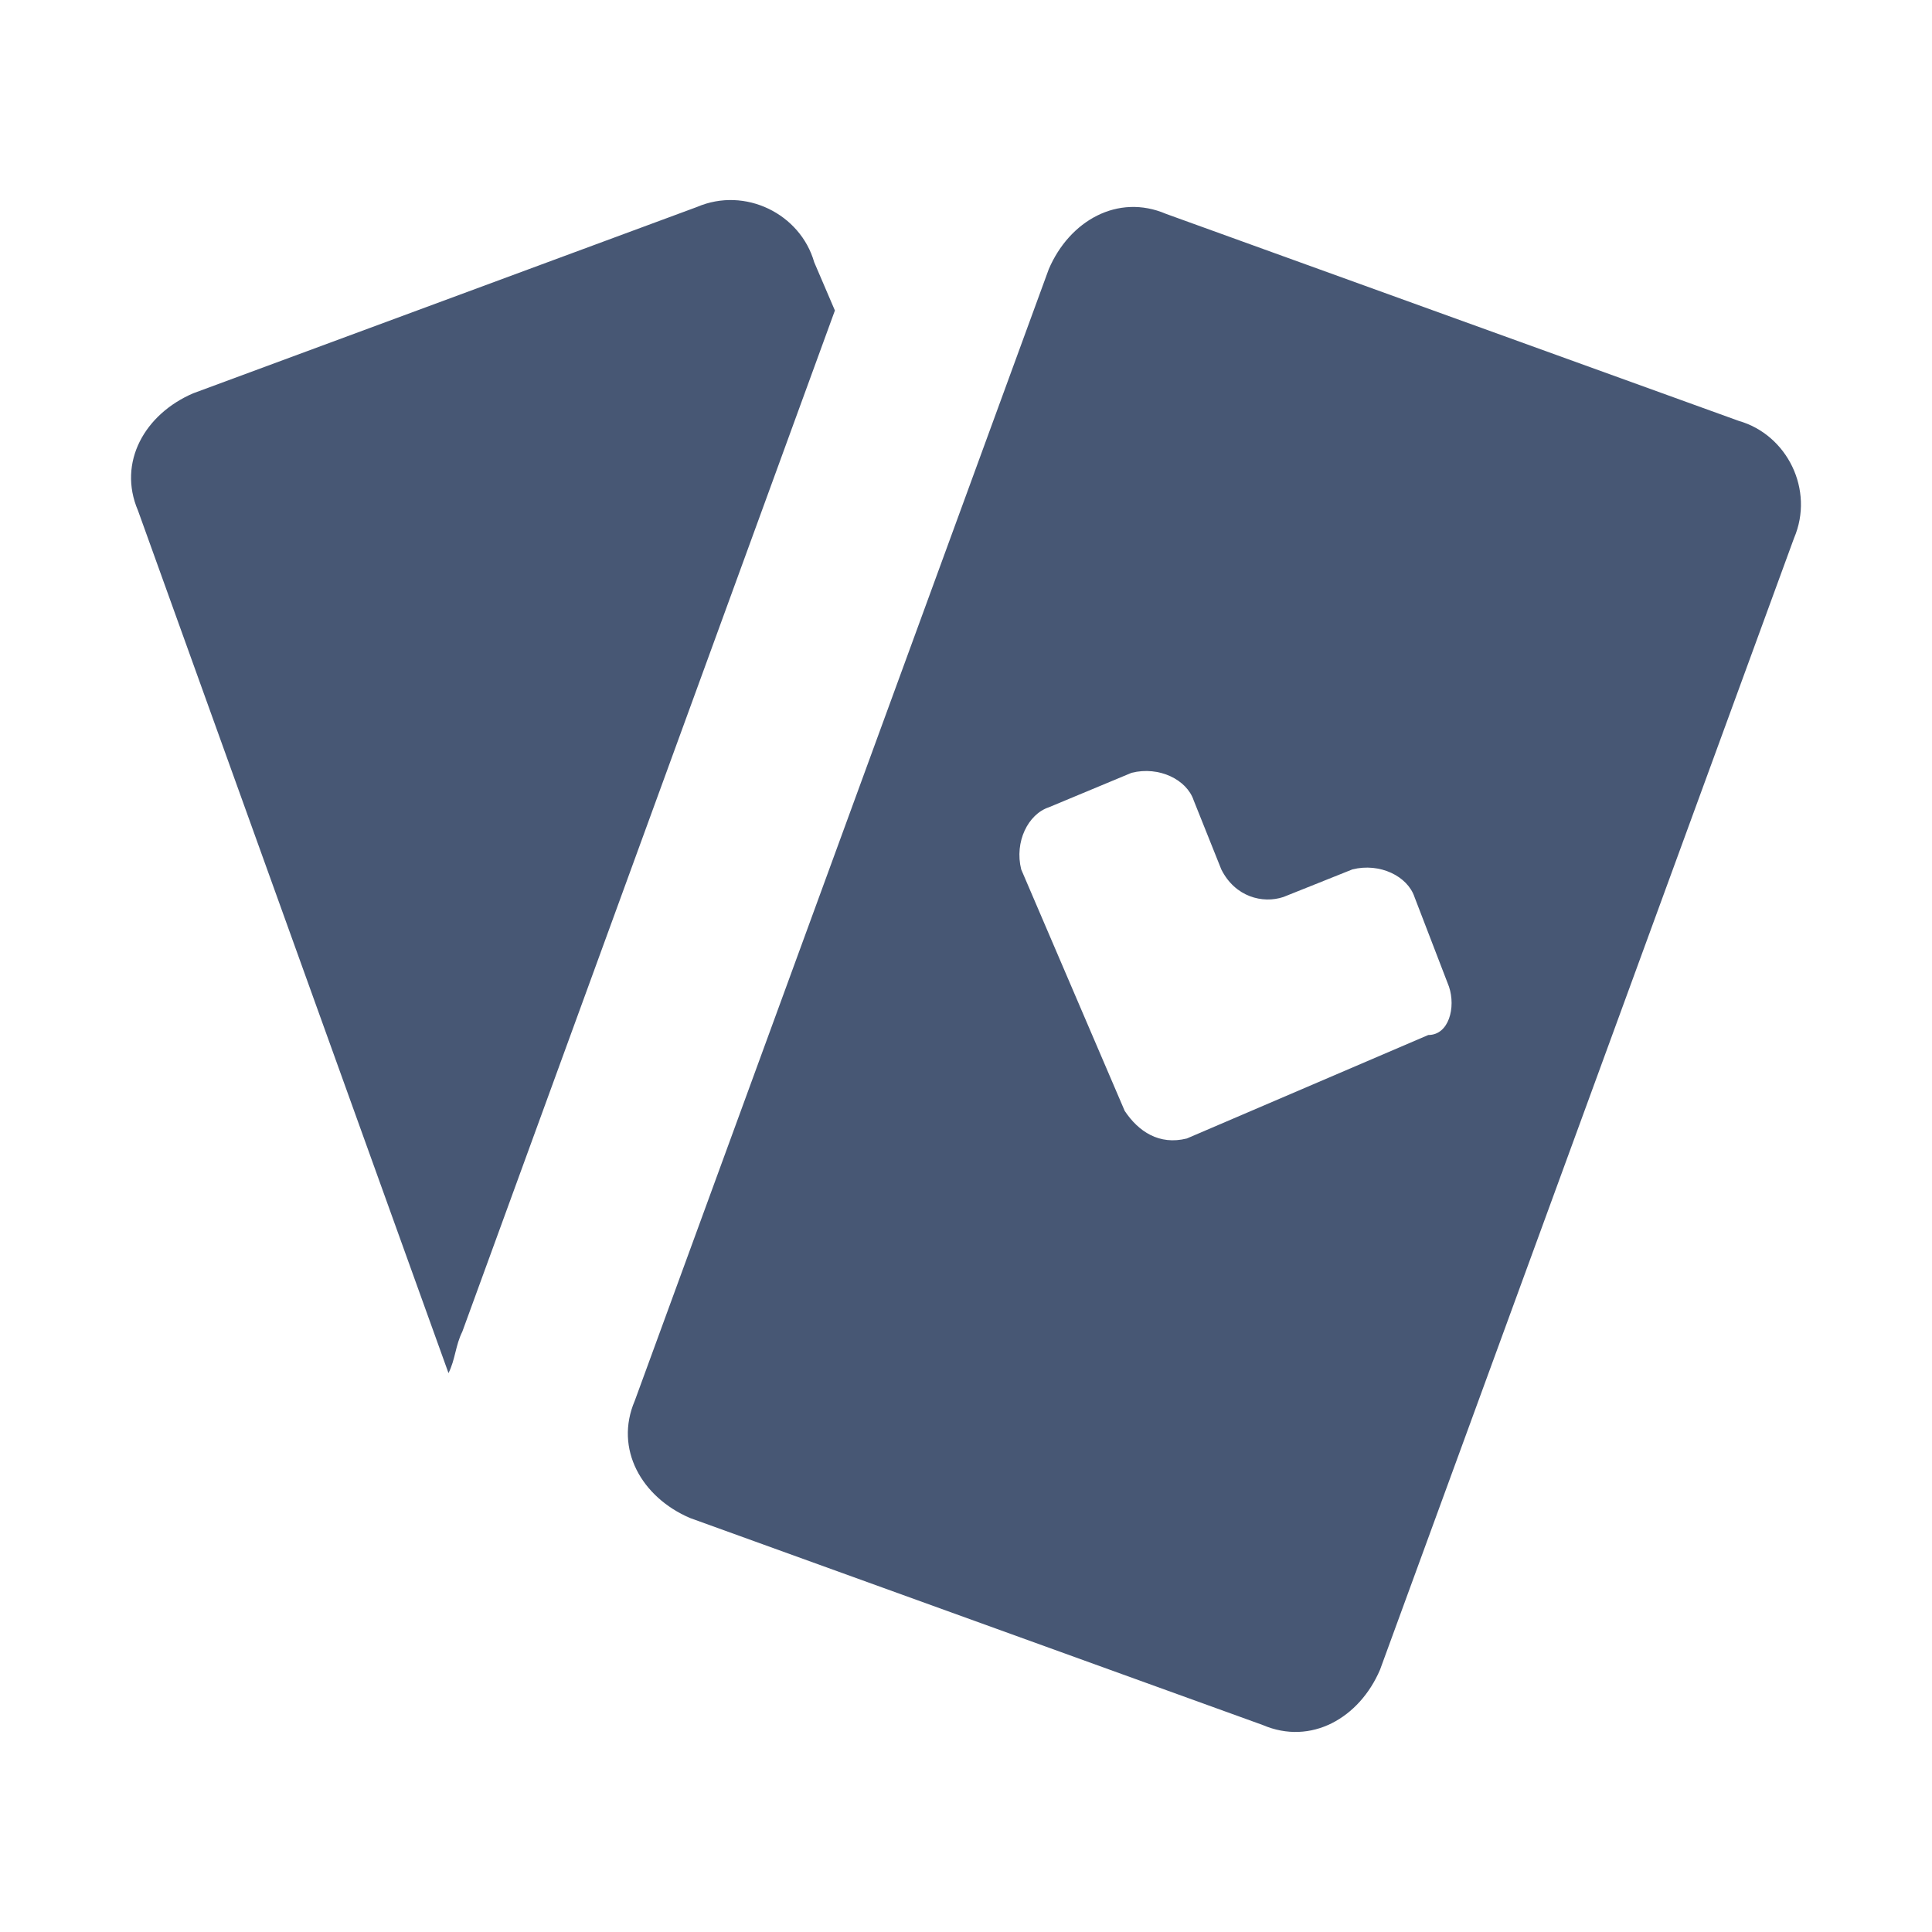 <?xml version="1.0" encoding="utf-8"?>
<!-- Generator: Adobe Illustrator 27.2.0, SVG Export Plug-In . SVG Version: 6.00 Build 0)  -->
<svg version="1.1" id="Слой_1" xmlns="http://www.w3.org/2000/svg" xmlns:xlink="http://www.w3.org/1999/xlink" x="0px" y="0px"
	 viewBox="0 0 28 28" style="enable-background:new 0 0 28 28;" xml:space="preserve">
<style type="text/css">
	.st0{fill:#475774;}
</style>
<path class="st0" d="M6.5,19.9L2,7.4C1.7,6.7,2.1,6,2.8,5.7l0,0L10.1,3c0.7-0.3,1.5,0.1,1.7,0.8l0,0l0.3,0.7L6.7,19.3
	C6.6,19.5,6.6,19.7,6.5,19.9L6.5,19.9L6.5,19.9z M26,7.8l-6,16.4c-0.3,0.7-1,1.1-1.7,0.8c0,0,0,0,0,0l0,0L10,22
	c-0.7-0.3-1.1-1-0.8-1.7l0,0l6-16.4c0.3-0.7,1-1.1,1.7-0.8c0,0,0,0,0,0l0,0l8.3,3C25.9,6.3,26.3,7.1,26,7.8L26,7.8L26,7.8L26,7.8z
	 M21,14.3L20.5,13c-0.1-0.3-0.5-0.5-0.9-0.4l0,0l-1,0.4c-0.3,0.1-0.7,0-0.9-0.4l0,0l-0.4-1c-0.1-0.3-0.5-0.5-0.9-0.4c0,0,0,0,0,0
	l0,0l-1.2,0.5c-0.3,0.1-0.5,0.5-0.4,0.9c0,0,0,0,0,0l0,0l1.5,3.5c0.2,0.3,0.5,0.5,0.9,0.4l0,0l3.5-1.5C21,15,21.1,14.6,21,14.3
	C21,14.3,21,14.3,21,14.3L21,14.3C21,14.3,21,14.3,21,14.3z"/>
</svg>

